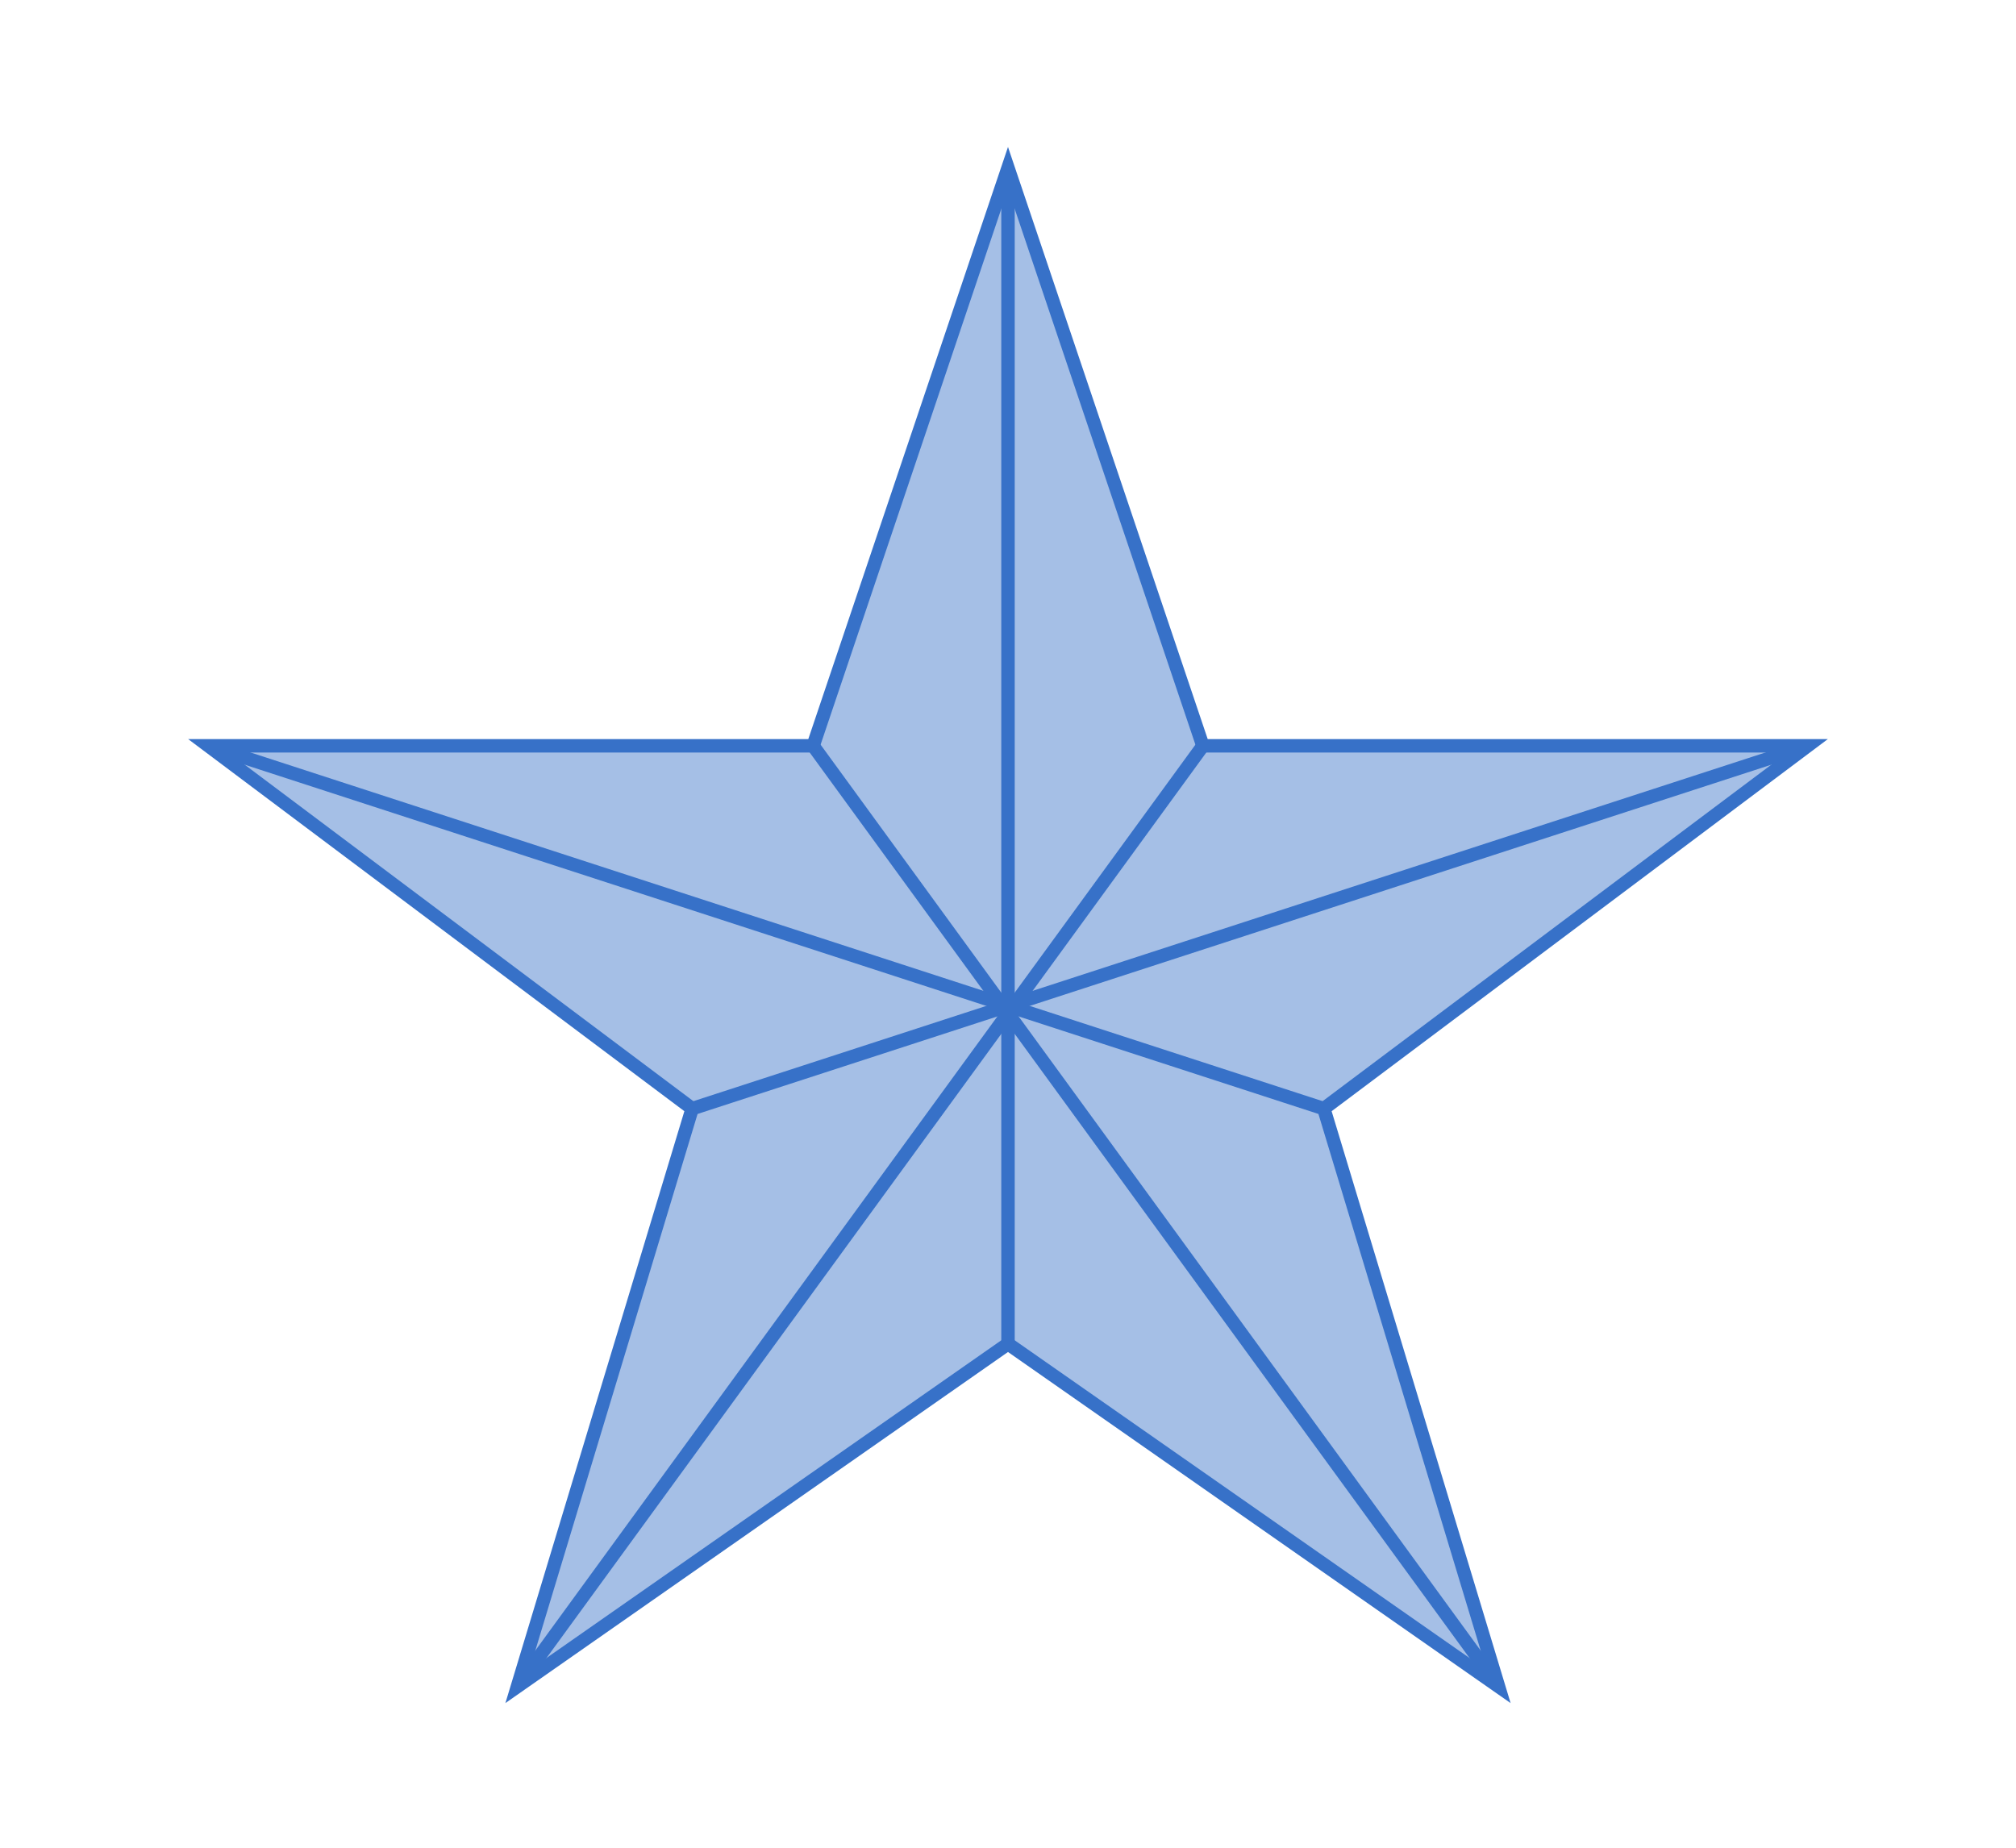 <svg width="300px" height="275px" viewBox="0 0 300 275"
     xmlns="http://www.w3.org/2000/svg" version="1.1">

  <polygon fill="#a5bfe6" stroke="#3771c8" stroke-width="2" 
            points="150,25  179,111 269,111 197,165
                    223,251  150,200 77,251  103,165
                    31,111 121,111" />
		      <line x1="150" y1="200" x2="150" y2="25" style="stroke:#3771c8;stroke-width:2"/>
		      <line x1="179" y1="111" x2="77" y2="251" style="stroke:#3771c8;stroke-width:2"/>
		      <line x1="269" y1="111" x2="103" y2="165" style="stroke:#3771c8;stroke-width:2"/>
		      <line x1="197" y1="165" x2="31" y2="111" style="stroke:#3771c8;stroke-width:2"/>
		      <line x1="223" y1="251" x2="121" y2="111" style="stroke:#3771c8;stroke-width:2"/>
		      
</svg>
